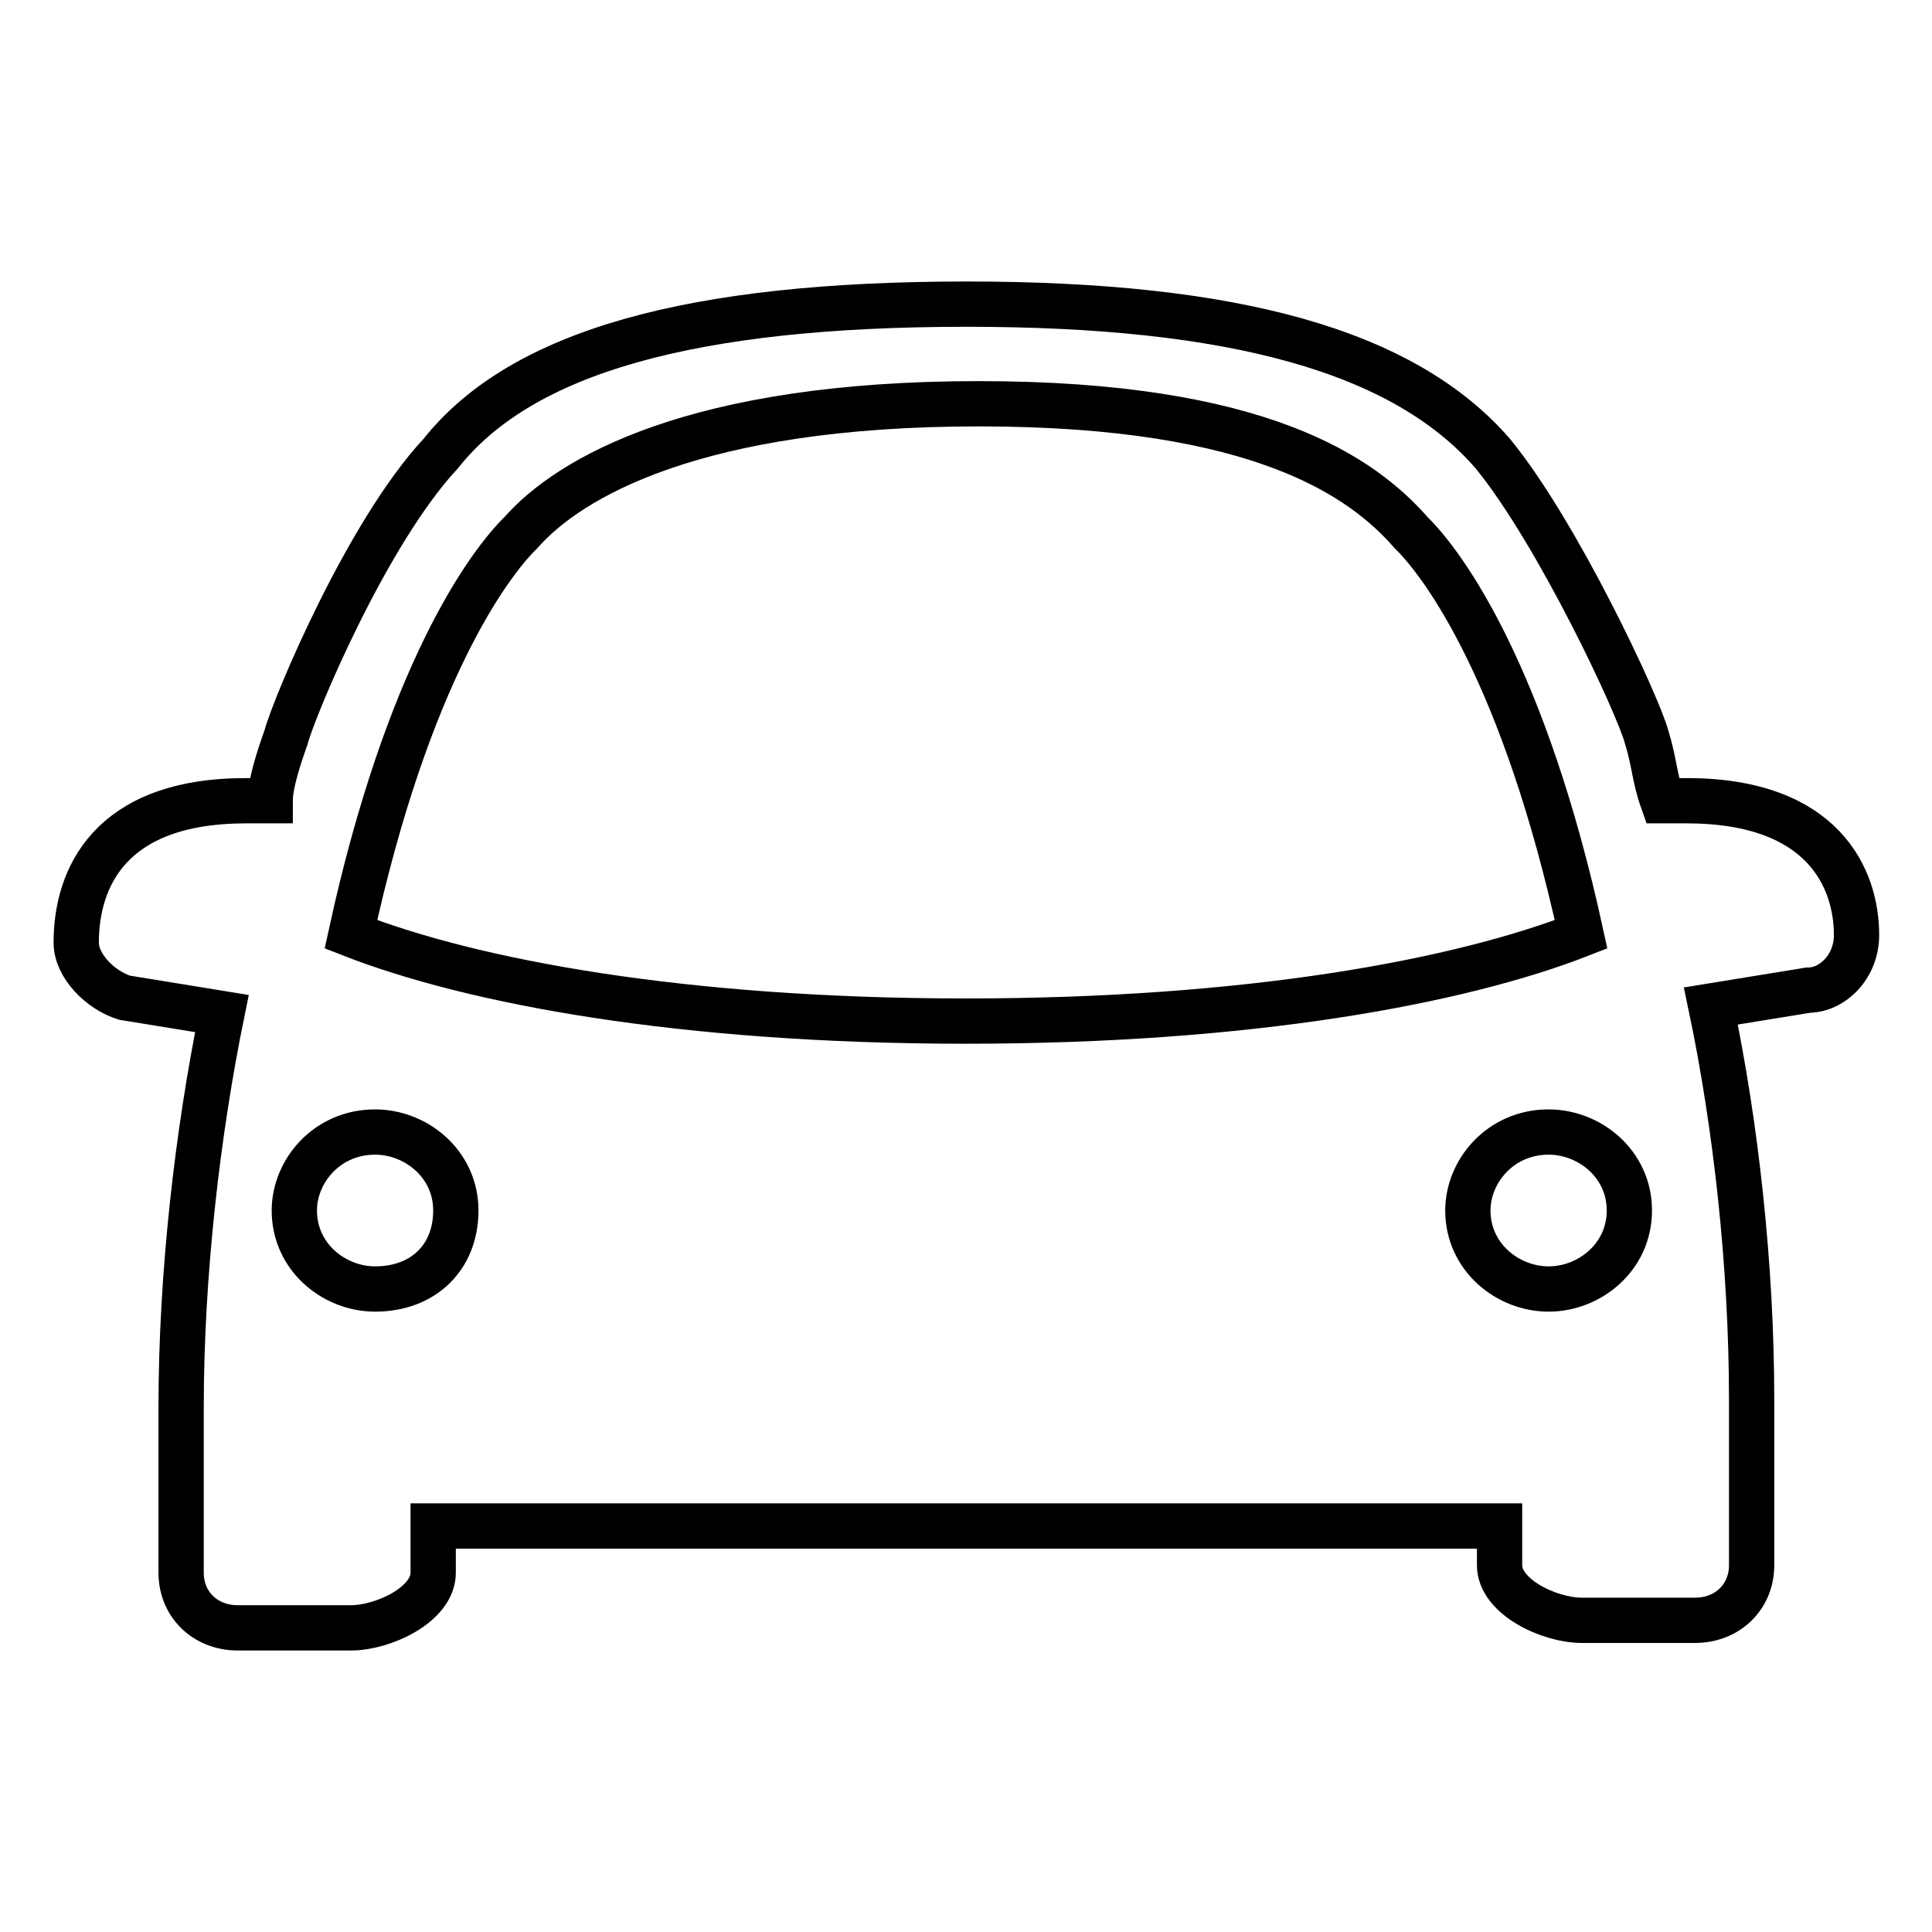 <?xml version="1.0" encoding="utf-8"?>
<!-- Svg Vector Icons : http://www.onlinewebfonts.com/icon -->
<!DOCTYPE svg PUBLIC "-//W3C//DTD SVG 1.1//EN" "http://www.w3.org/Graphics/SVG/1.1/DTD/svg11.dtd">
<svg version="1.1" xmlns="http://www.w3.org/2000/svg" xmlns:xlink="http://www.w3.org/1999/xlink" x="0px" y="0px" viewBox="0 0 256 256" enable-background="new 0 0 256 256" xml:space="preserve">
<g> <path stroke-width="6" fill-opacity="0" stroke="#000000"  d="M223.5,106.1h-3.2c-1.1-3.1-1.1-5.2-2.1-8.4c-1.1-4.2-11.8-27.1-20.4-37.6c-11.8-13.6-34.3-19.8-69.7-19.8 c-36.5,0-59,6.3-69.7,19.8C48.6,70.6,39,93.6,37.9,97.7c-1.1,3.1-2.1,6.3-2.1,8.4h-3.2c-18.2,0-22.5,10.4-22.5,18.8 c0,3.1,3.2,6.3,6.4,7.3l12.9,2.1c-3.2,15.7-5.4,34.4-5.4,52.2v21.9c0,4.2,3.2,7.3,7.5,7.3h15c4.3,0,10.9-3.1,10.9-7.3v-6.2h141.3 v5.2c0,4.2,6.6,7.3,10.9,7.3h15c4.3,0,7.5-3.1,7.5-7.3v-21.9c0-17.8-2.1-36.5-5.4-52.2l12.9-2.1c3.2,0,6.4-3.1,6.4-7.3 C246,116.5,241.7,106.1,223.5,106.1z M49.7,170.8c-5.4,0-10.7-4.2-10.7-10.4c0-5.2,4.3-10.4,10.7-10.4c5.4,0,10.7,4.2,10.7,10.4 C60.4,166.6,56.1,170.8,49.7,170.8z M46.5,123.8C54,89.4,64.7,74.8,69,70.6c6.4-7.3,23.1-17.1,60.7-17.1c37.5,0,50.9,9.8,57.3,17.1 c4.3,4.2,15,18.8,22.5,53.2c-16.1,6.3-44,11.5-81.5,11.5C90.4,135.3,62.6,130.1,46.5,123.8z M205.2,170.8 c-5.4,0-10.7-4.2-10.7-10.4c0-5.2,4.3-10.4,10.7-10.4c5.4,0,10.7,4.2,10.7,10.4C215.9,166.6,210.6,170.8,205.2,170.8z"/></g>
</svg>